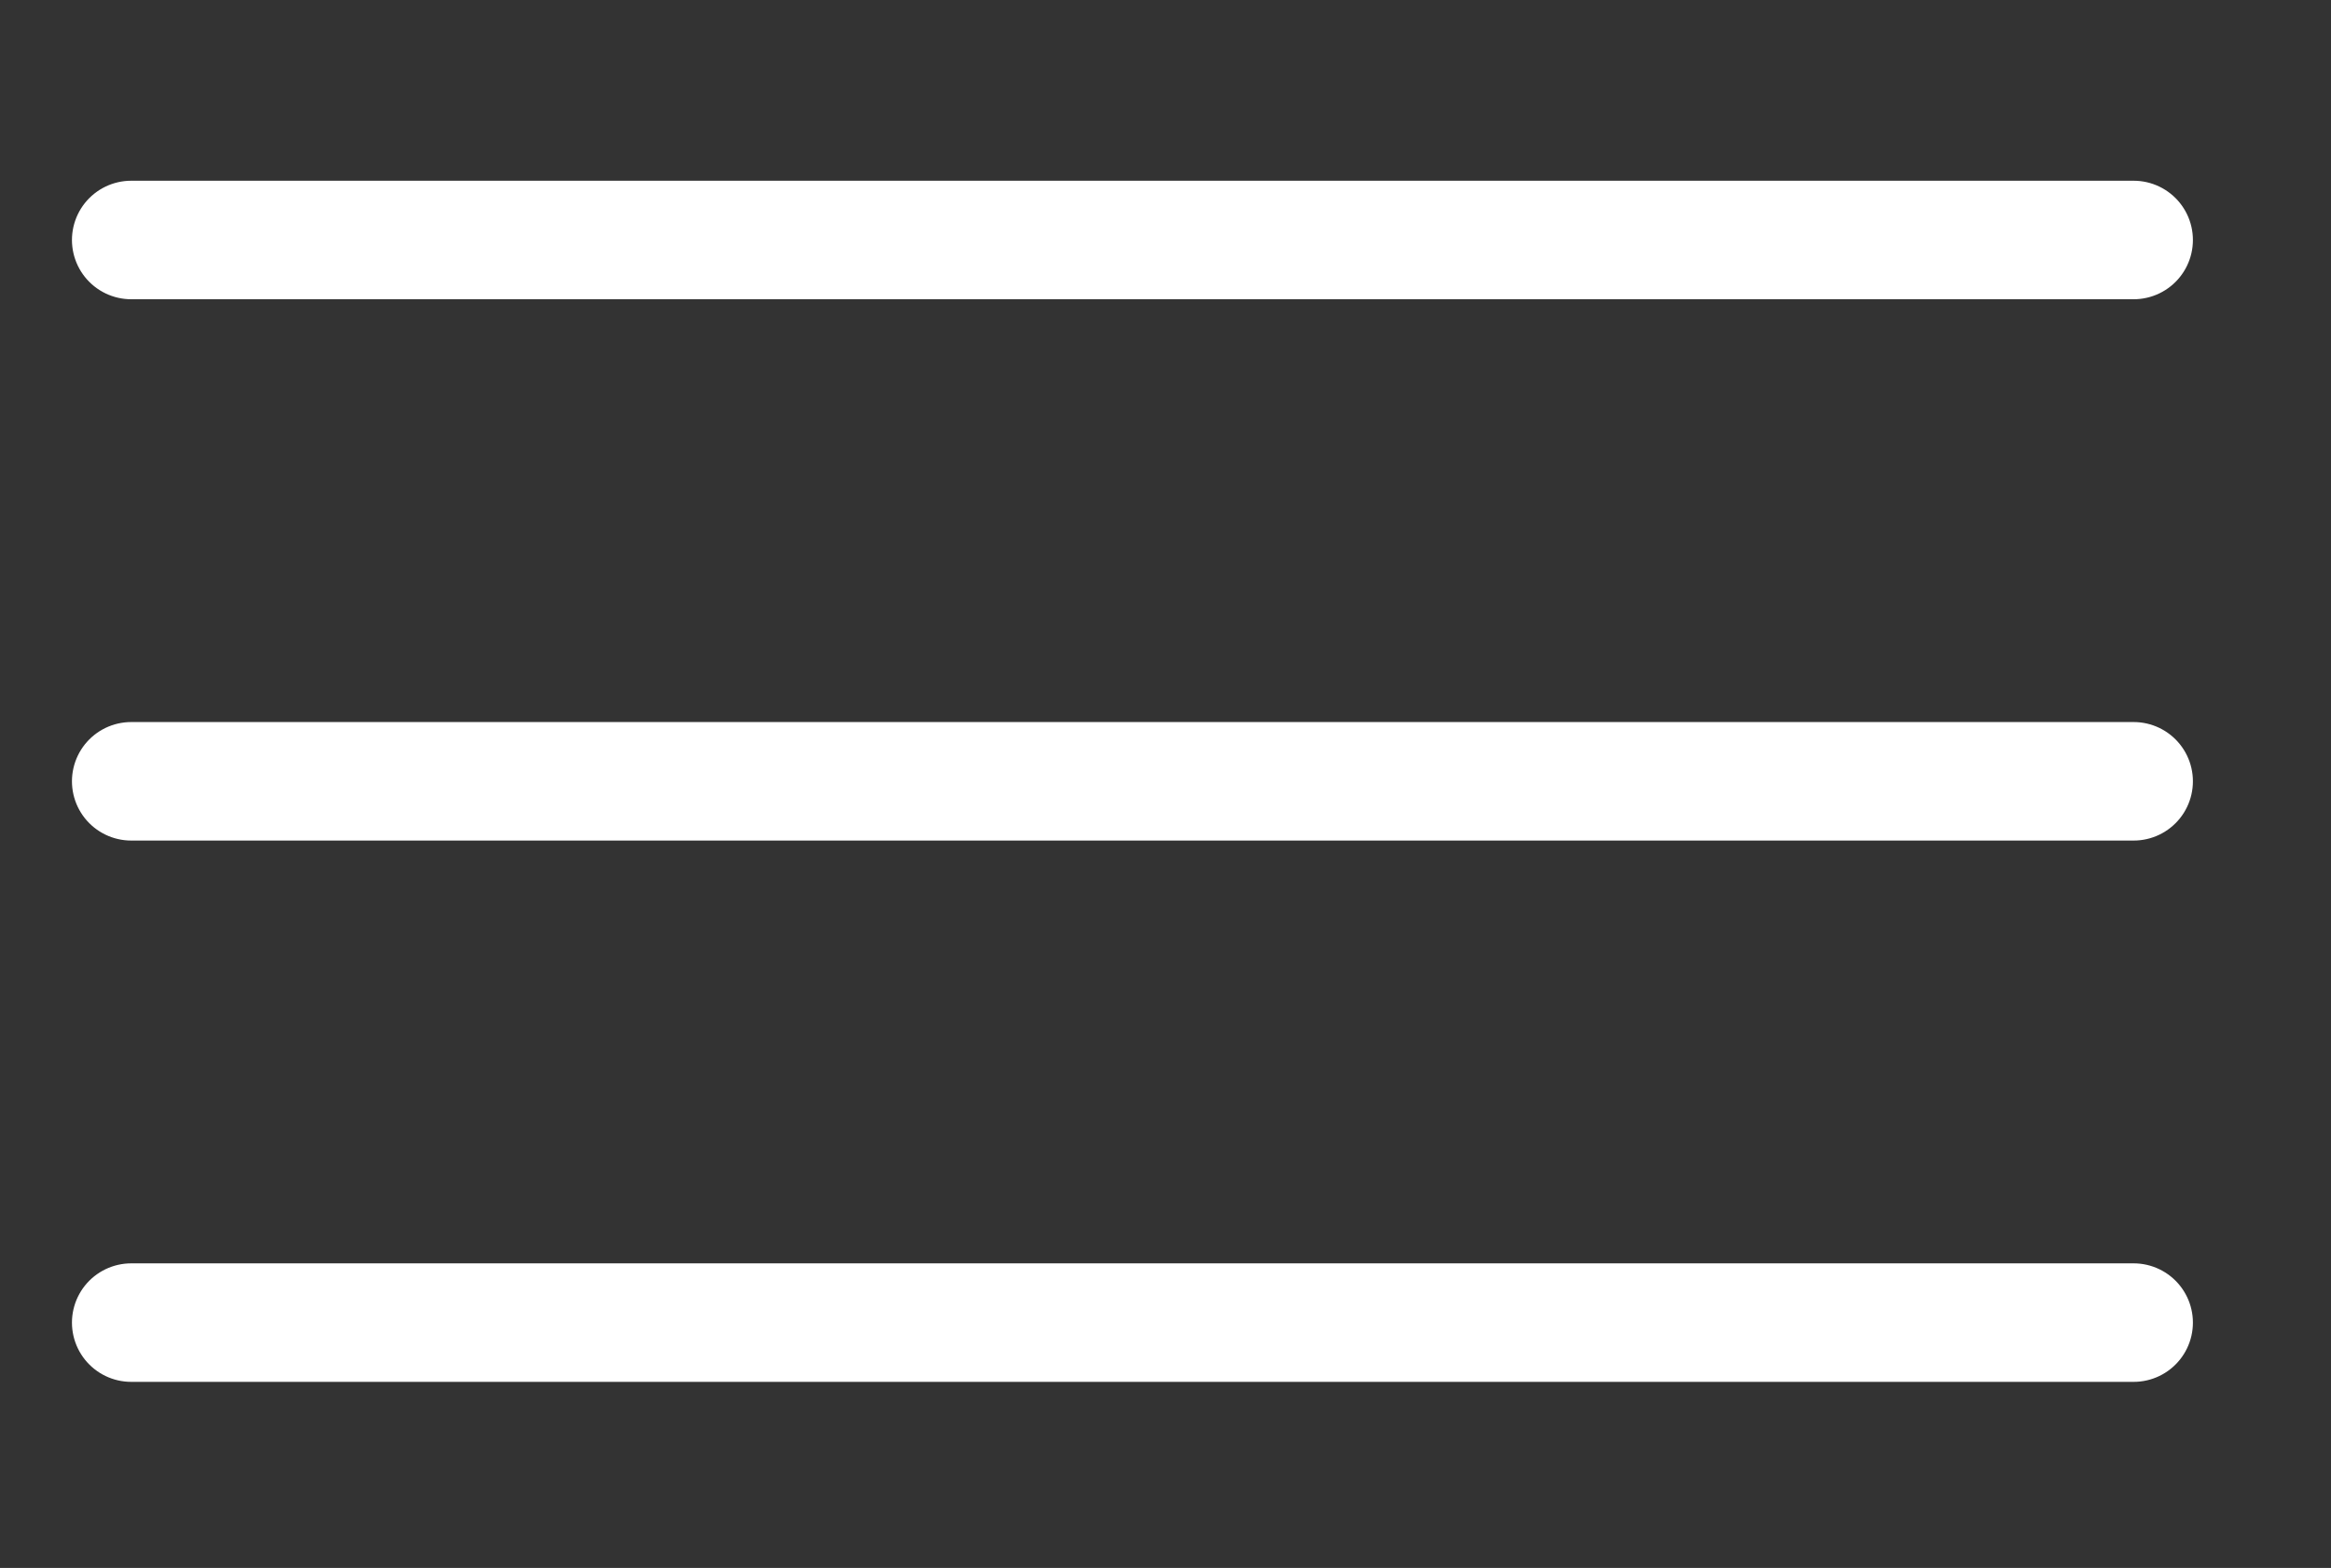<?xml version="1.0" encoding="utf-8"?>
<!-- Generator: Adobe Illustrator 28.3.0, SVG Export Plug-In . SVG Version: 6.00 Build 0)  -->
<svg version="1.1" id="Layer_1" xmlns="http://www.w3.org/2000/svg" xmlns:xlink="http://www.w3.org/1999/xlink" x="0px" y="0px"
	 viewBox="0 0 437 294" style="enable-background:new 0 0 437 294;" xml:space="preserve">
<rect x="0" y="0" width="437" height="294" fill="#333333" stroke="none"/>
<style type="text/css">
	.st0{fill:none;stroke:#FFFFFF;stroke-width:22.222;stroke-linecap:round;stroke-linejoin:round;stroke-miterlimit:111.111;}
</style>
<g id="line">
	<line class="st0" x1="24.6" y1="45" x2="400" y2="45"/>
	<line class="st0" x1="24.6" y1="146.5" x2="400" y2="146.5"/>
	<line class="st0" x1="24.6" y1="248" x2="400" y2="248"/>
</g>
</svg>
